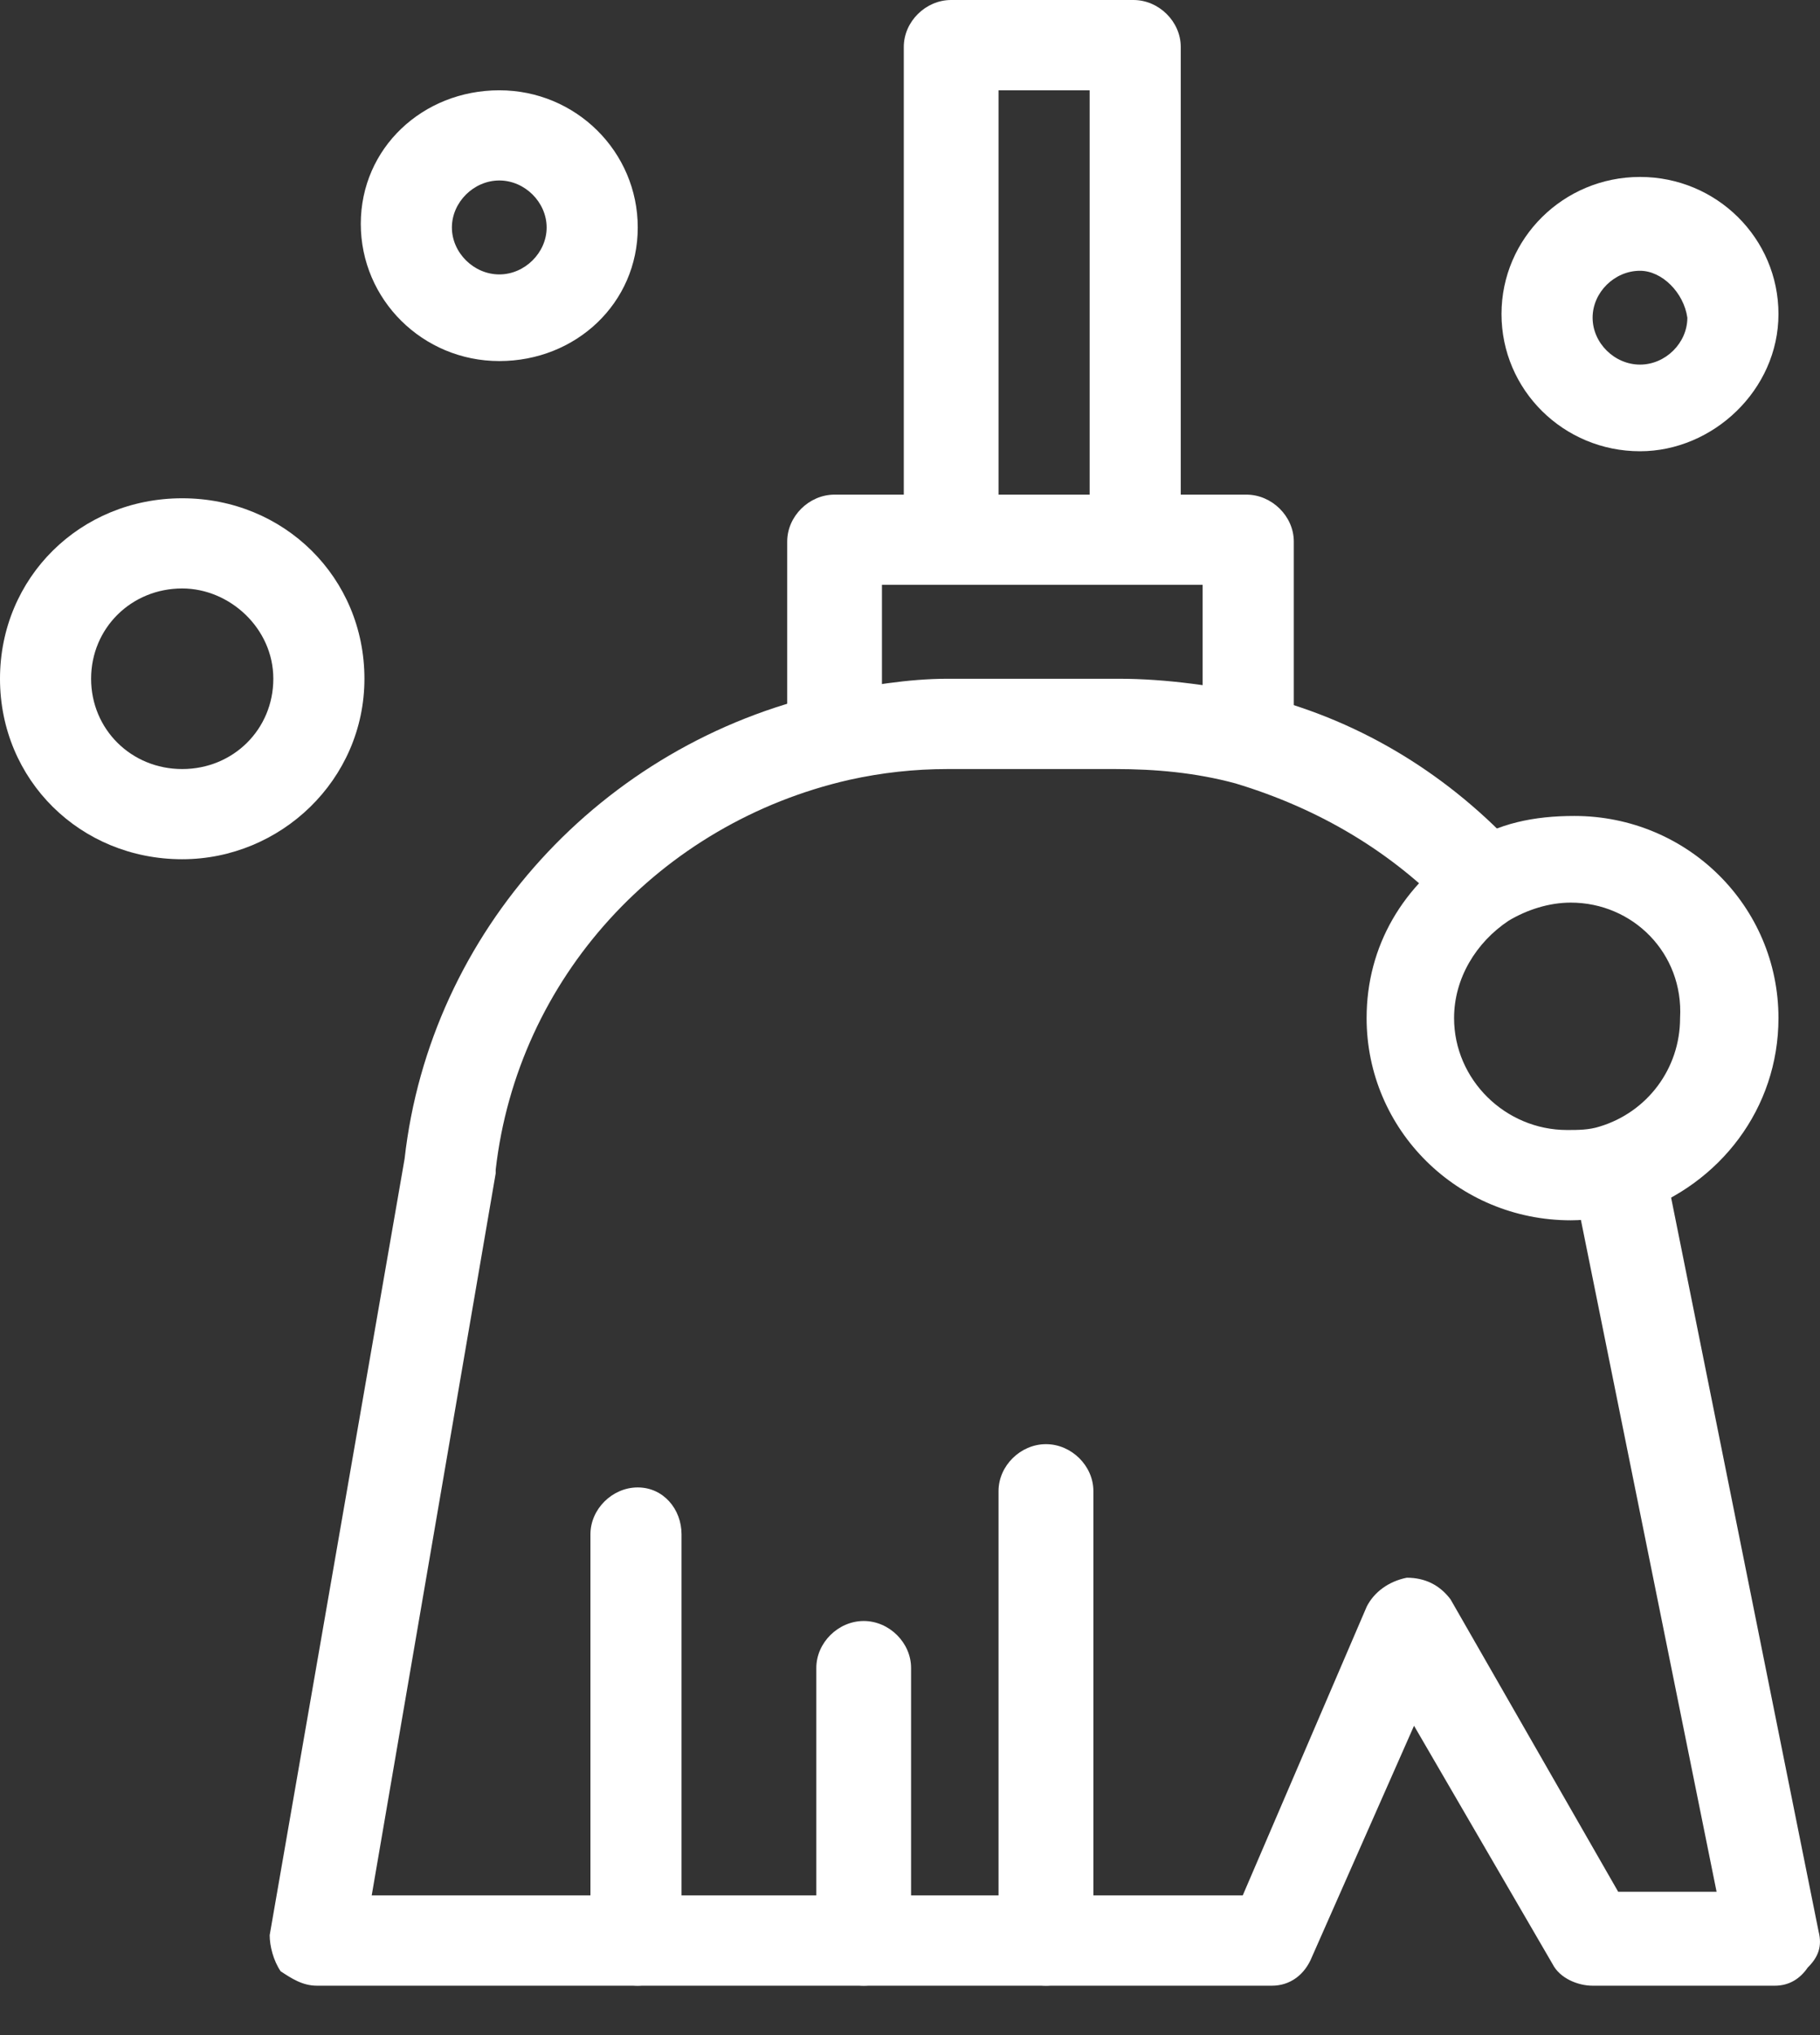 <svg width="17" height="19" viewBox="0 0 17 19" fill="none" xmlns="http://www.w3.org/2000/svg">
<rect x="0" y="0" width="17" height="19" fill="#333333" stroke="none"/>
<path d="M10.621 5.09C10.382 5.09 10.178 5.292 10.178 5.056V0.843H9.327V5.056C9.327 5.292 9.123 5.09 8.884 5.09C8.646 5.09 8.442 5.292 8.442 5.056V0.438C8.442 0.202 8.646 0 8.884 0H10.587C10.825 0 11.029 0.202 11.029 0.438V5.09C11.063 5.292 10.859 5.09 10.621 5.09Z" fill="white"/>
<path d="M11.676 7.314C11.438 7.314 11.233 7.112 11.233 6.876V5.46H8.238V6.842C8.238 7.078 8.034 7.281 7.795 7.281C7.557 7.281 7.353 7.078 7.353 6.842V5.056C7.353 4.82 7.557 4.618 7.795 4.618H11.642C11.88 4.618 12.085 4.82 12.085 5.056V6.91C12.119 7.146 11.914 7.314 11.676 7.314Z" fill="white"/>
<path d="M9.77 18.539C9.532 18.539 9.327 18.337 9.327 18.101V13.921C9.327 13.685 9.532 13.483 9.77 13.483C10.008 13.483 10.213 13.685 10.213 13.921V18.134C10.213 18.337 10.008 18.539 9.77 18.539Z" fill="white"/>
<path d="M8.068 18.539C7.829 18.539 7.625 18.337 7.625 18.101V15.572C7.625 15.337 7.829 15.134 8.068 15.134C8.306 15.134 8.51 15.337 8.51 15.572V18.101C8.51 18.337 8.306 18.539 8.068 18.539Z" fill="white"/>
<path d="M5.957 18.539C5.719 18.539 5.515 18.337 5.515 18.101V14.325C5.515 14.089 5.719 13.887 5.957 13.887C6.196 13.887 6.366 14.089 6.366 14.325V18.134C6.366 18.337 6.161 18.539 5.957 18.539Z" fill="white"/>
<path d="M1.702 8.022C0.749 8.022 0 7.281 0 6.337C0 5.393 0.749 4.652 1.702 4.652C2.655 4.652 3.404 5.393 3.404 6.337C3.404 7.281 2.621 8.022 1.702 8.022ZM1.702 5.494C1.226 5.494 0.851 5.865 0.851 6.337C0.851 6.809 1.226 7.18 1.702 7.18C2.179 7.18 2.553 6.809 2.553 6.337C2.553 5.865 2.144 5.494 1.702 5.494Z" fill="white"/>
<path d="M15.319 4.213C14.604 4.213 14.025 3.64 14.025 2.932C14.025 2.225 14.604 1.652 15.319 1.652C16.034 1.652 16.612 2.225 16.612 2.932C16.612 3.64 16 4.213 15.319 4.213ZM15.319 2.528C15.08 2.528 14.876 2.73 14.876 2.966C14.876 3.202 15.08 3.404 15.319 3.404C15.557 3.404 15.761 3.202 15.761 2.966C15.727 2.73 15.523 2.528 15.319 2.528Z" fill="white"/>
<path d="M4.664 3.371C3.949 3.371 3.37 2.798 3.37 2.09C3.37 1.382 3.949 0.843 4.664 0.843C5.379 0.843 5.957 1.416 5.957 2.124C5.957 2.831 5.379 3.371 4.664 3.371ZM4.664 1.685C4.425 1.685 4.221 1.888 4.221 2.124C4.221 2.359 4.425 2.562 4.664 2.562C4.902 2.562 5.106 2.359 5.106 2.124C5.106 1.888 4.902 1.685 4.664 1.685Z" fill="white"/>
<path d="M16.578 18.539H14.876C14.74 18.539 14.57 18.471 14.502 18.337L13.208 16.112L12.255 18.269C12.187 18.438 12.05 18.539 11.88 18.539H2.961C2.825 18.539 2.723 18.471 2.621 18.404C2.553 18.303 2.519 18.168 2.519 18.067L3.779 10.82C4.017 8.696 5.617 6.944 7.727 6.472C8.102 6.404 8.476 6.337 8.851 6.337H10.451C10.893 6.337 11.37 6.404 11.813 6.505C12.732 6.741 13.549 7.247 14.195 7.955C14.366 8.123 13.986 8.09 13.816 8.258C13.646 8.427 13.719 8.696 13.549 8.528C13.004 7.955 12.323 7.55 11.54 7.314C11.166 7.213 10.791 7.18 10.417 7.18H8.851C8.544 7.18 8.238 7.213 7.932 7.281C6.161 7.685 4.834 9.135 4.63 10.921C4.63 10.921 4.63 10.921 4.63 10.955L3.472 17.696H11.608L12.766 15C12.834 14.865 12.97 14.764 13.14 14.73C13.31 14.73 13.447 14.797 13.549 14.932L15.115 17.662H16.034L14.672 10.921C14.638 10.685 14.877 10.82 15.115 10.752C15.353 10.719 15.455 10.517 15.523 10.752L16.987 18.033C17.021 18.168 16.987 18.269 16.885 18.37C16.816 18.471 16.715 18.539 16.578 18.539Z" fill="white"/>
<path d="M14.672 11.393C13.617 11.393 12.765 10.55 12.765 9.505C12.765 8.831 13.106 8.258 13.685 7.887C13.991 7.685 14.331 7.618 14.706 7.618C15.761 7.618 16.612 8.46 16.612 9.505C16.612 10.348 16.067 11.056 15.285 11.325C15.046 11.359 14.842 11.393 14.672 11.393ZM14.672 8.427C14.468 8.427 14.263 8.494 14.093 8.595C13.787 8.798 13.582 9.135 13.582 9.505C13.582 10.078 14.059 10.55 14.638 10.55C14.74 10.55 14.842 10.55 14.944 10.517C15.387 10.382 15.693 9.977 15.693 9.505C15.727 8.899 15.251 8.427 14.672 8.427Z" fill="white"/>
</svg>
